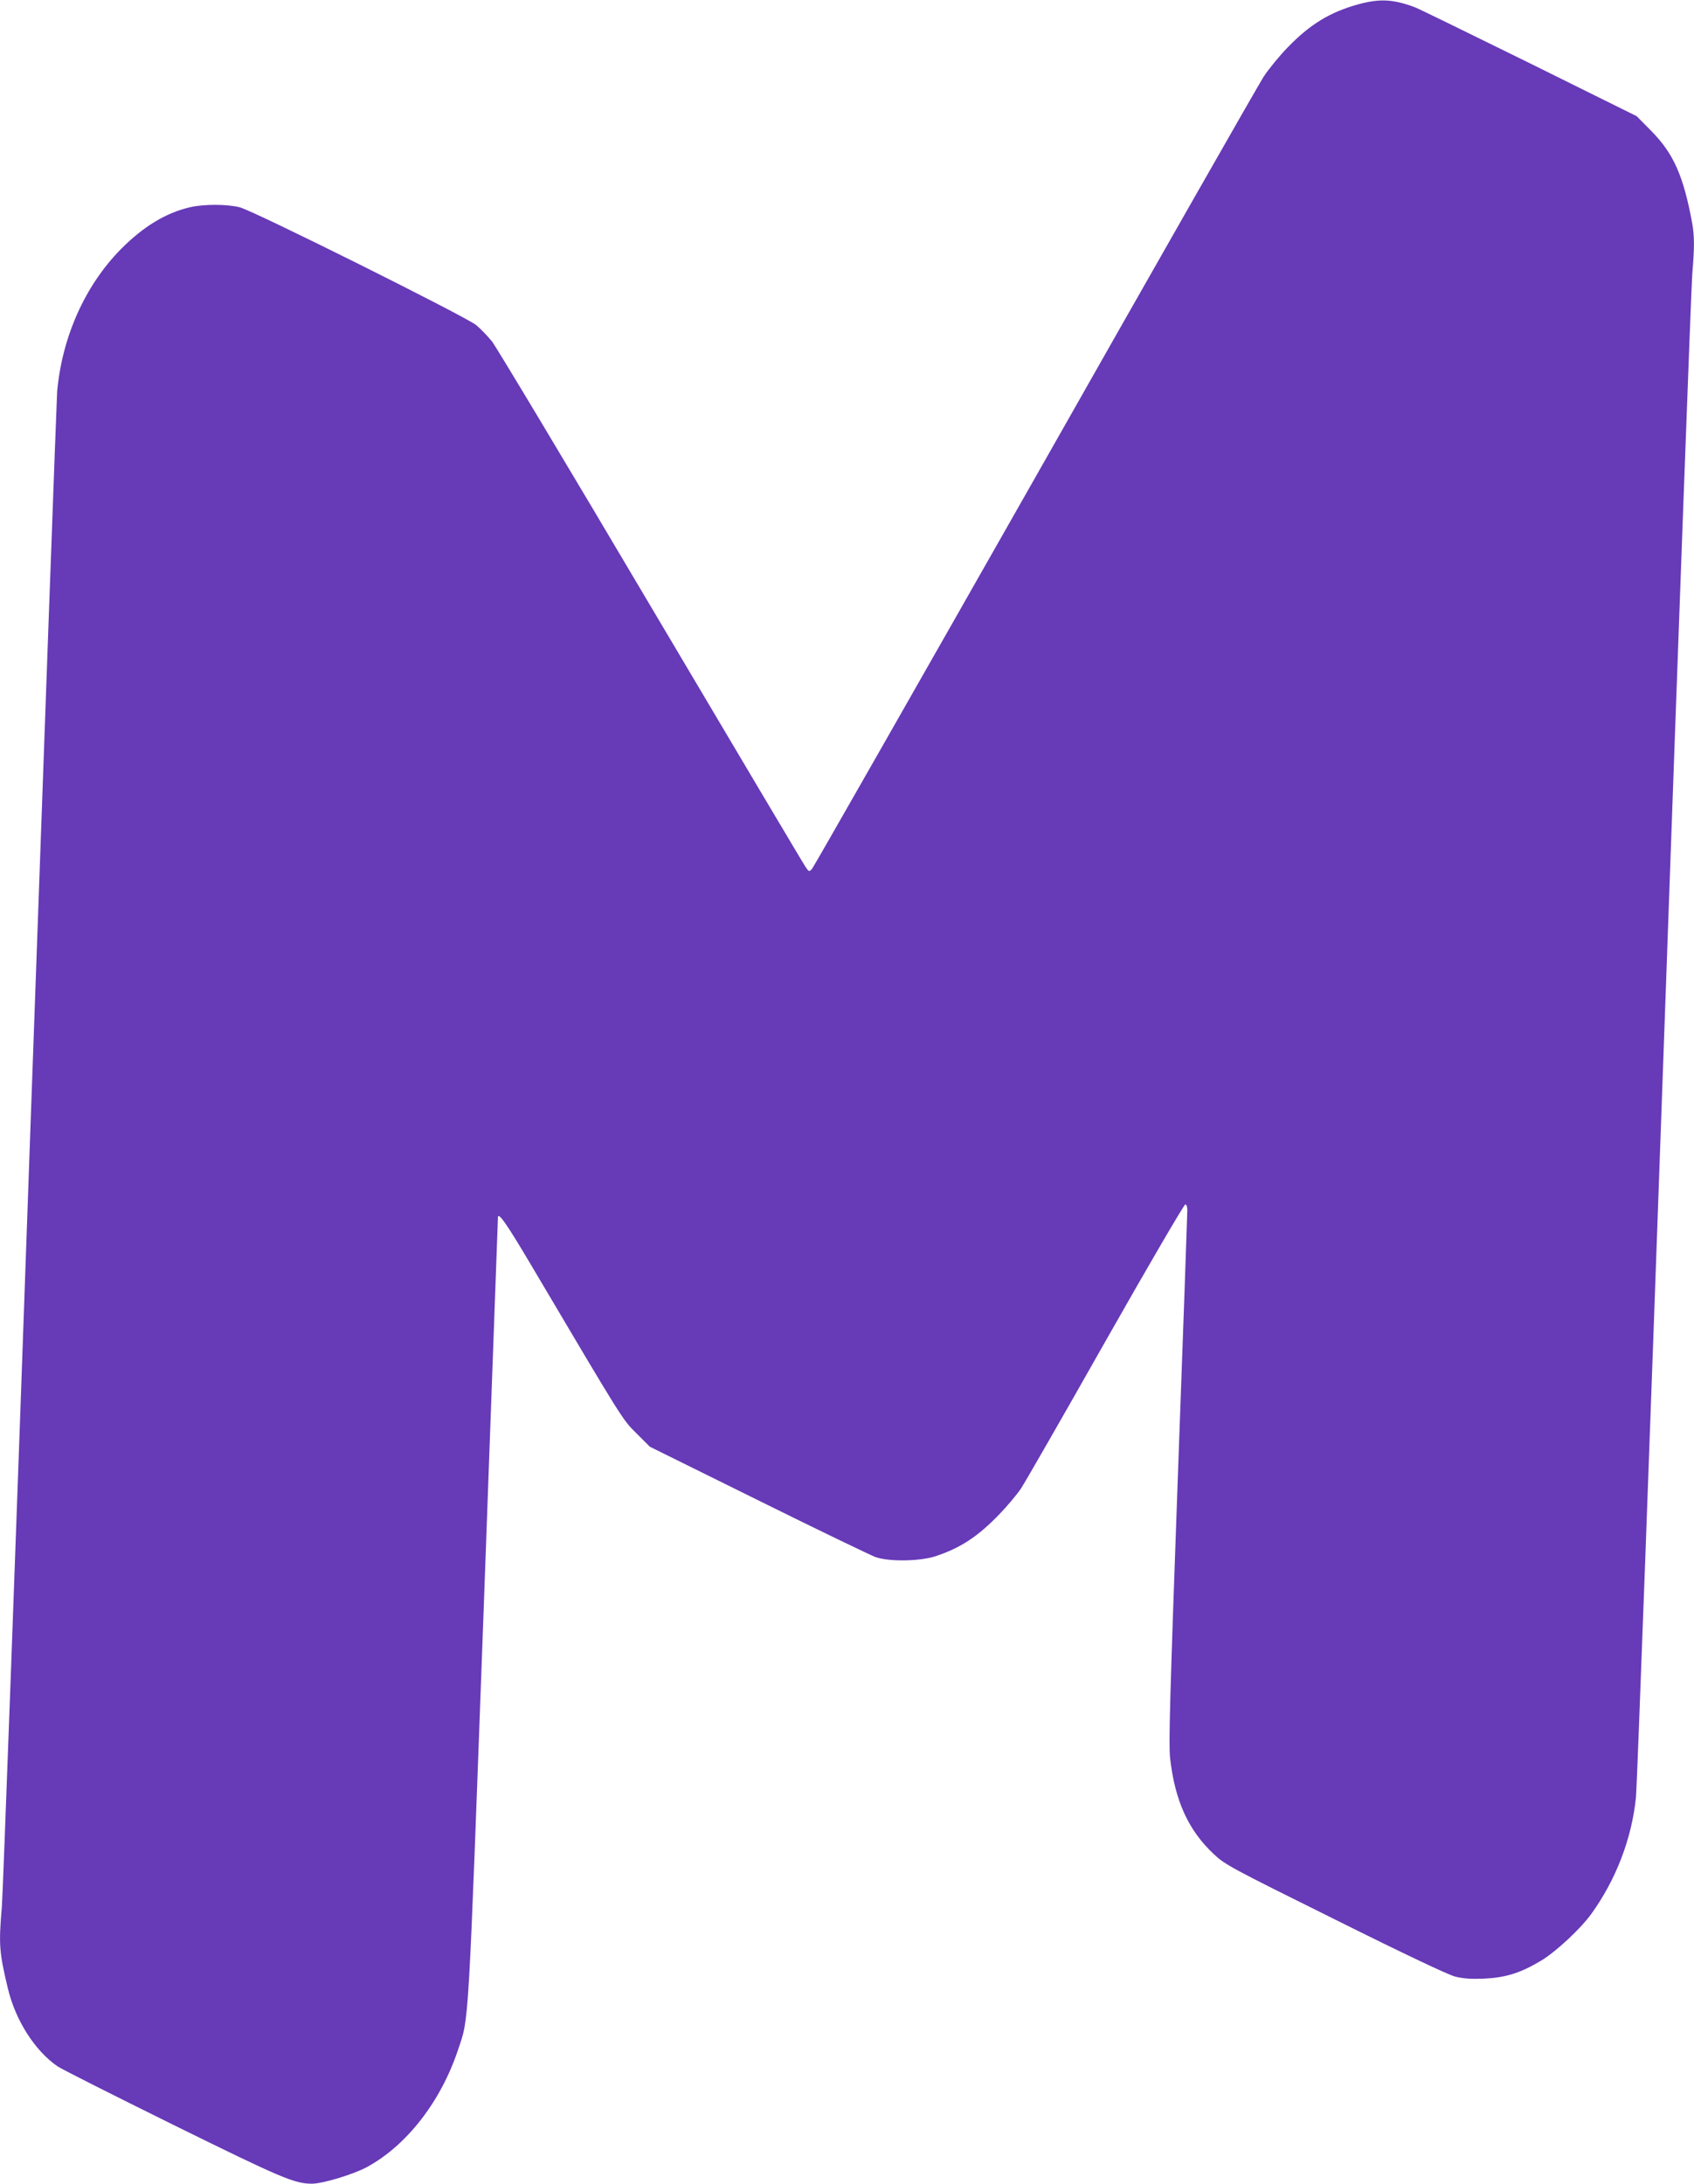 <?xml version="1.0" standalone="no"?>
<!DOCTYPE svg PUBLIC "-//W3C//DTD SVG 20010904//EN"
 "http://www.w3.org/TR/2001/REC-SVG-20010904/DTD/svg10.dtd">
<svg version="1.0" xmlns="http://www.w3.org/2000/svg"
 width="993pt" height="1280pt" viewBox="0 0 993 1280"
 preserveAspectRatio="xMidYMid meet">
<g transform="translate(0,1280) scale(0.1,-0.1)"
fill="#673ab7" stroke="none">
<path d="M7963 12775 c-167 -46 -283 -117 -414 -252 -47 -48 -111 -126 -142
-173 -30 -47 -634 -1106 -1342 -2355 -709 -1248 -1296 -2278 -1305 -2288 -17
-18 -18 -18 -37 10 -11 15 -419 703 -908 1528 -488 825 -908 1525 -932 1555
-25 30 -66 73 -91 94 -61 50 -1302 669 -1387 691 -75 19 -211 19 -292 0 -142
-33 -274 -114 -404 -245 -211 -214 -345 -515 -374 -835 -3 -38 -75 -2023 -160
-4410 -84 -2387 -158 -4398 -164 -4470 -19 -225 -16 -266 35 -480 45 -188 158
-365 291 -457 25 -17 329 -170 677 -342 639 -315 713 -346 815 -346 62 0 244
55 321 97 233 126 434 384 535 688 65 194 58 75 150 2575 46 1268 84 2306 84
2308 6 23 55 -48 196 -286 539 -911 533 -902 616 -984 l78 -78 635 -314 c349
-173 659 -322 688 -333 80 -28 260 -25 352 5 148 49 249 116 376 248 47 49
103 116 125 149 22 33 245 421 495 863 250 441 461 802 468 802 7 0 12 -13 12
-34 0 -19 -25 -727 -56 -1573 -46 -1279 -54 -1555 -45 -1638 28 -250 107 -424
257 -564 65 -61 98 -79 709 -382 413 -206 663 -324 705 -335 48 -12 92 -15
170 -12 126 6 213 33 333 105 87 52 230 185 294 273 145 200 239 444 263 687
6 60 80 2066 165 4458 85 2393 159 4404 165 4470 13 152 13 223 -1 299 -51
276 -109 406 -239 538 l-86 87 -634 314 c-349 172 -648 318 -665 324 -128 48
-207 52 -332 18z"/>
</g>
</svg>

